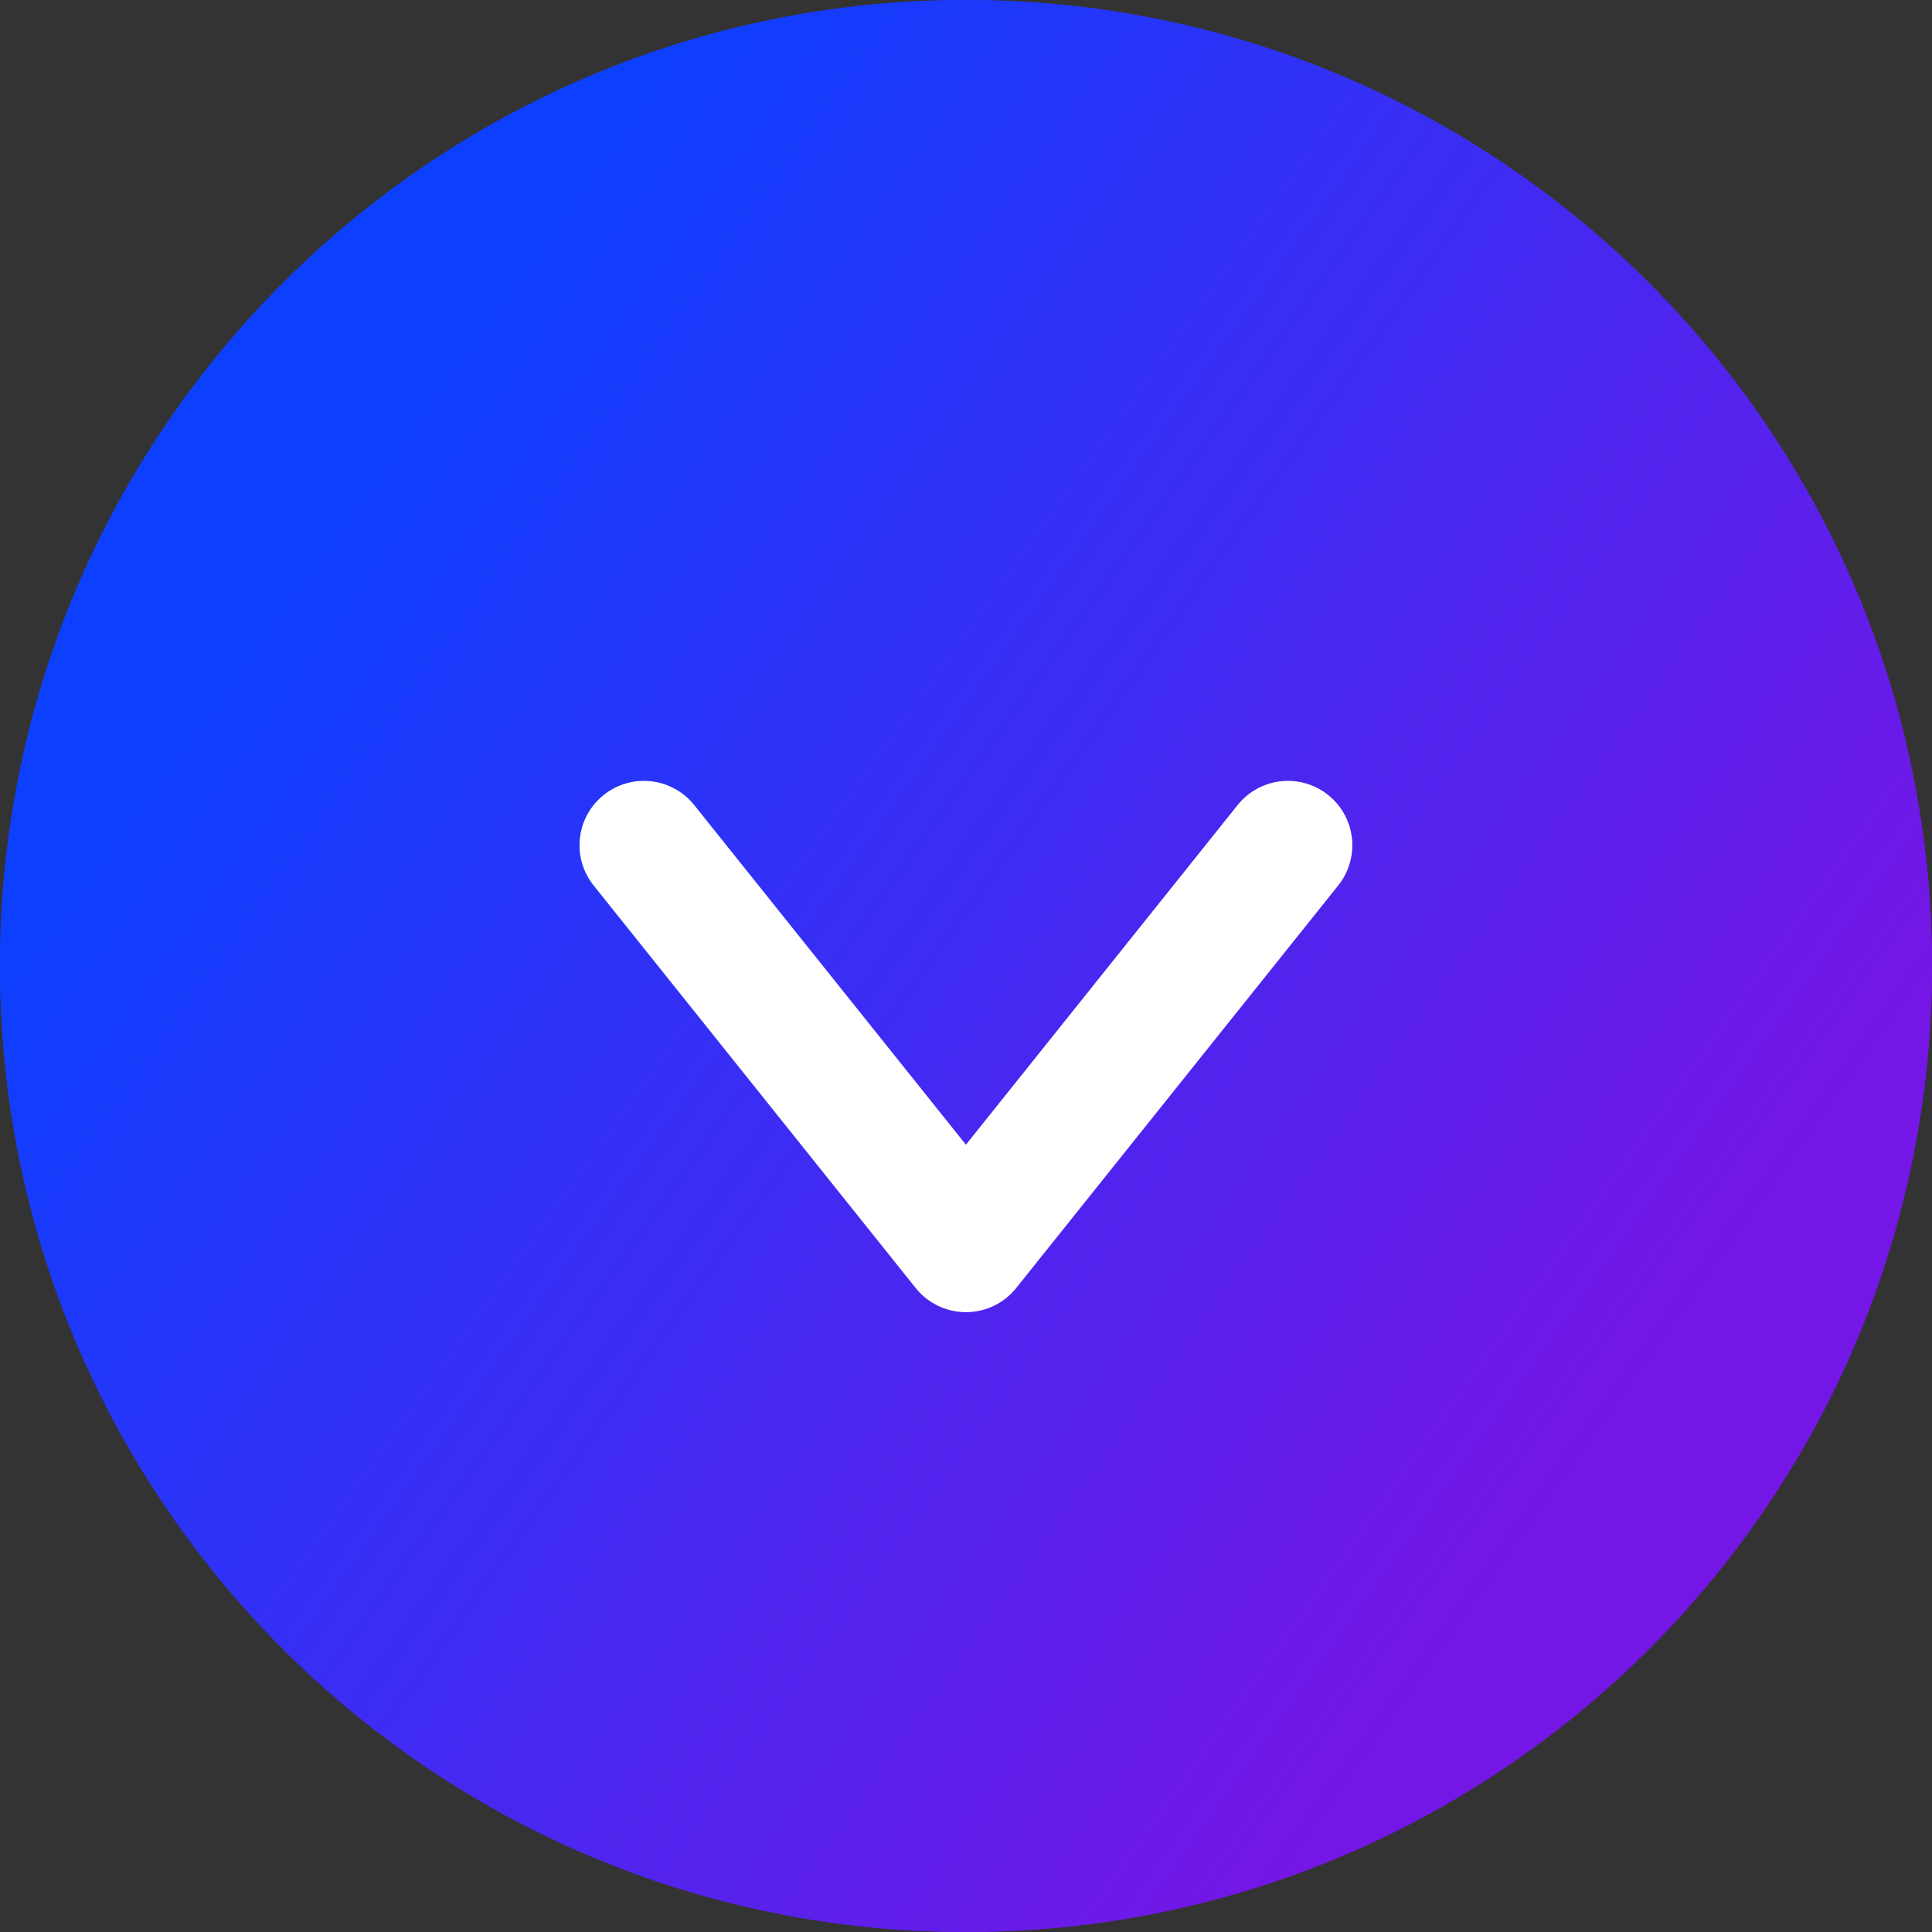 <svg width="32" height="32" viewBox="0 0 32 32" fill="none" xmlns="http://www.w3.org/2000/svg"><rect x="0" y="0" width="32" height="32" fill="#333333" stroke="none"/><path d="M32 16C32 24.837 24.837 32 16 32C7.163 32 0 24.837 0 16C0 7.163 7.163 0 16 0C24.837 0 32 7.163 32 16Z" fill="url(#paint0_linear_2702_1459)"/><path d="M30.933 16C30.933 24.247 24.247 30.933 16 30.933C7.753 30.933 1.067 24.247 1.067 16C1.067 7.753 7.753 1.067 16 1.067C24.247 1.067 30.933 7.753 30.933 16Z" stroke="url(#paint1_linear_2702_1459)" stroke-width="2.133"/><path d="M10.665 14L15.999 20.667L21.332 14" stroke="white" stroke-width="2.133" stroke-linecap="round" stroke-linejoin="round"/><defs><linearGradient id="paint0_linear_2702_1459" x1="-9.30079e-08" y1="16" x2="21.25" y2="31.183" gradientUnits="userSpaceOnUse"><stop stop-color="#0D3FFF"/><stop offset="1" stop-color="#7416E5"/></linearGradient><linearGradient id="paint1_linear_2702_1459" x1="-9.30079e-08" y1="16" x2="21.25" y2="31.183" gradientUnits="userSpaceOnUse"><stop stop-color="#0D3FFF"/><stop offset="1" stop-color="#7416E5"/></linearGradient></defs></svg>
